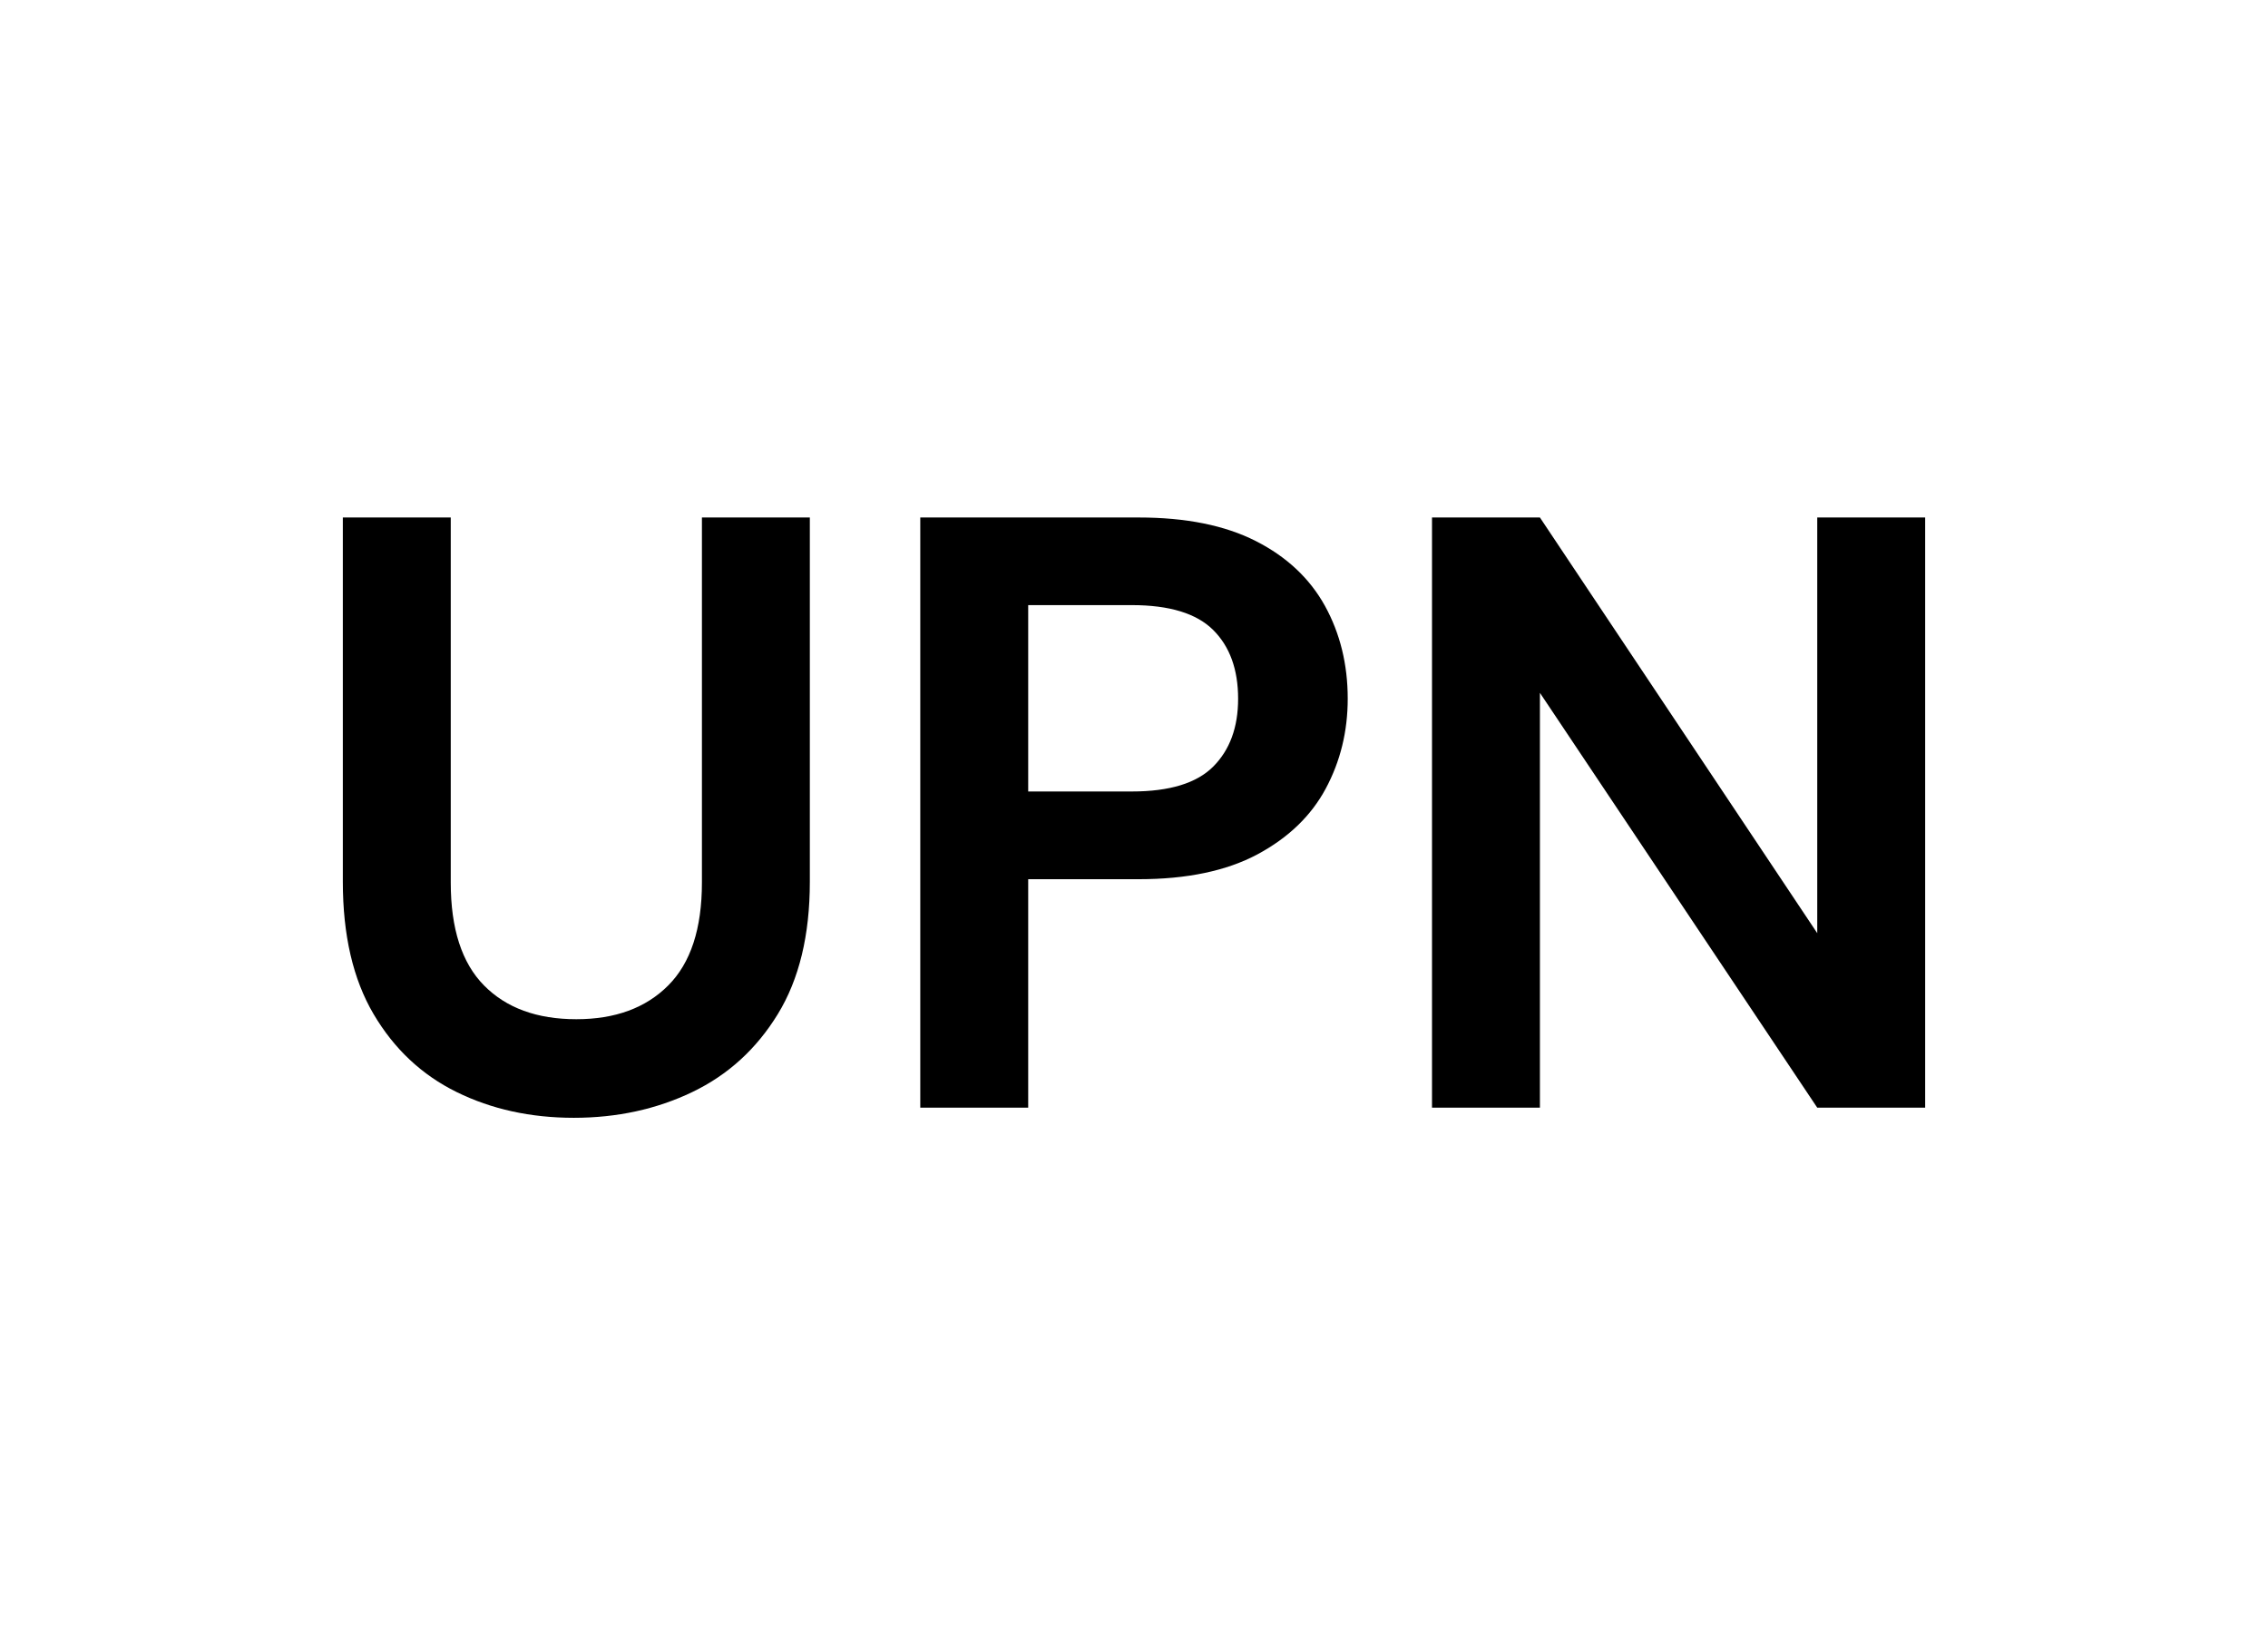 <?xml version="1.0" encoding="UTF-8"?>
<svg xmlns="http://www.w3.org/2000/svg" id="Layer_1" viewBox="0 0 43 31">
  <path d="M10.88,21.19c-.821,0-1.562-.163-2.222-.488-.661-.325-1.186-.818-1.575-1.478s-.583-1.497-.583-2.509v-6.905h2.046v6.921c0,.874.21,1.524.631,1.95.421.427,1.004.64,1.75.64.736,0,1.316-.213,1.742-.64.426-.426.639-1.076.639-1.95v-6.921h2.046v6.905c0,1.012-.202,1.848-.607,2.509s-.946,1.154-1.622,1.478c-.677.325-1.426.488-2.246.488Z"></path>
  <path d="M17.448,20.998v-11.188h4.14c.896,0,1.636.149,2.222.447s1.023.709,1.311,1.23c.287.522.431,1.108.431,1.759,0,.618-.139,1.185-.416,1.702s-.709.933-1.294,1.247c-.587.314-1.338.472-2.254.472h-2.094v4.331h-2.046ZM19.494,15.004h1.966c.713,0,1.228-.157,1.542-.472s.472-.743.472-1.286c0-.554-.157-.989-.472-1.303s-.829-.472-1.542-.472h-1.966v3.532Z"></path>
  <path d="M27.15,20.998v-11.188h2.046l5.258,7.88v-7.88h2.046v11.188h-2.046l-5.258-7.864v7.864h-2.046Z"></path>
</svg>
